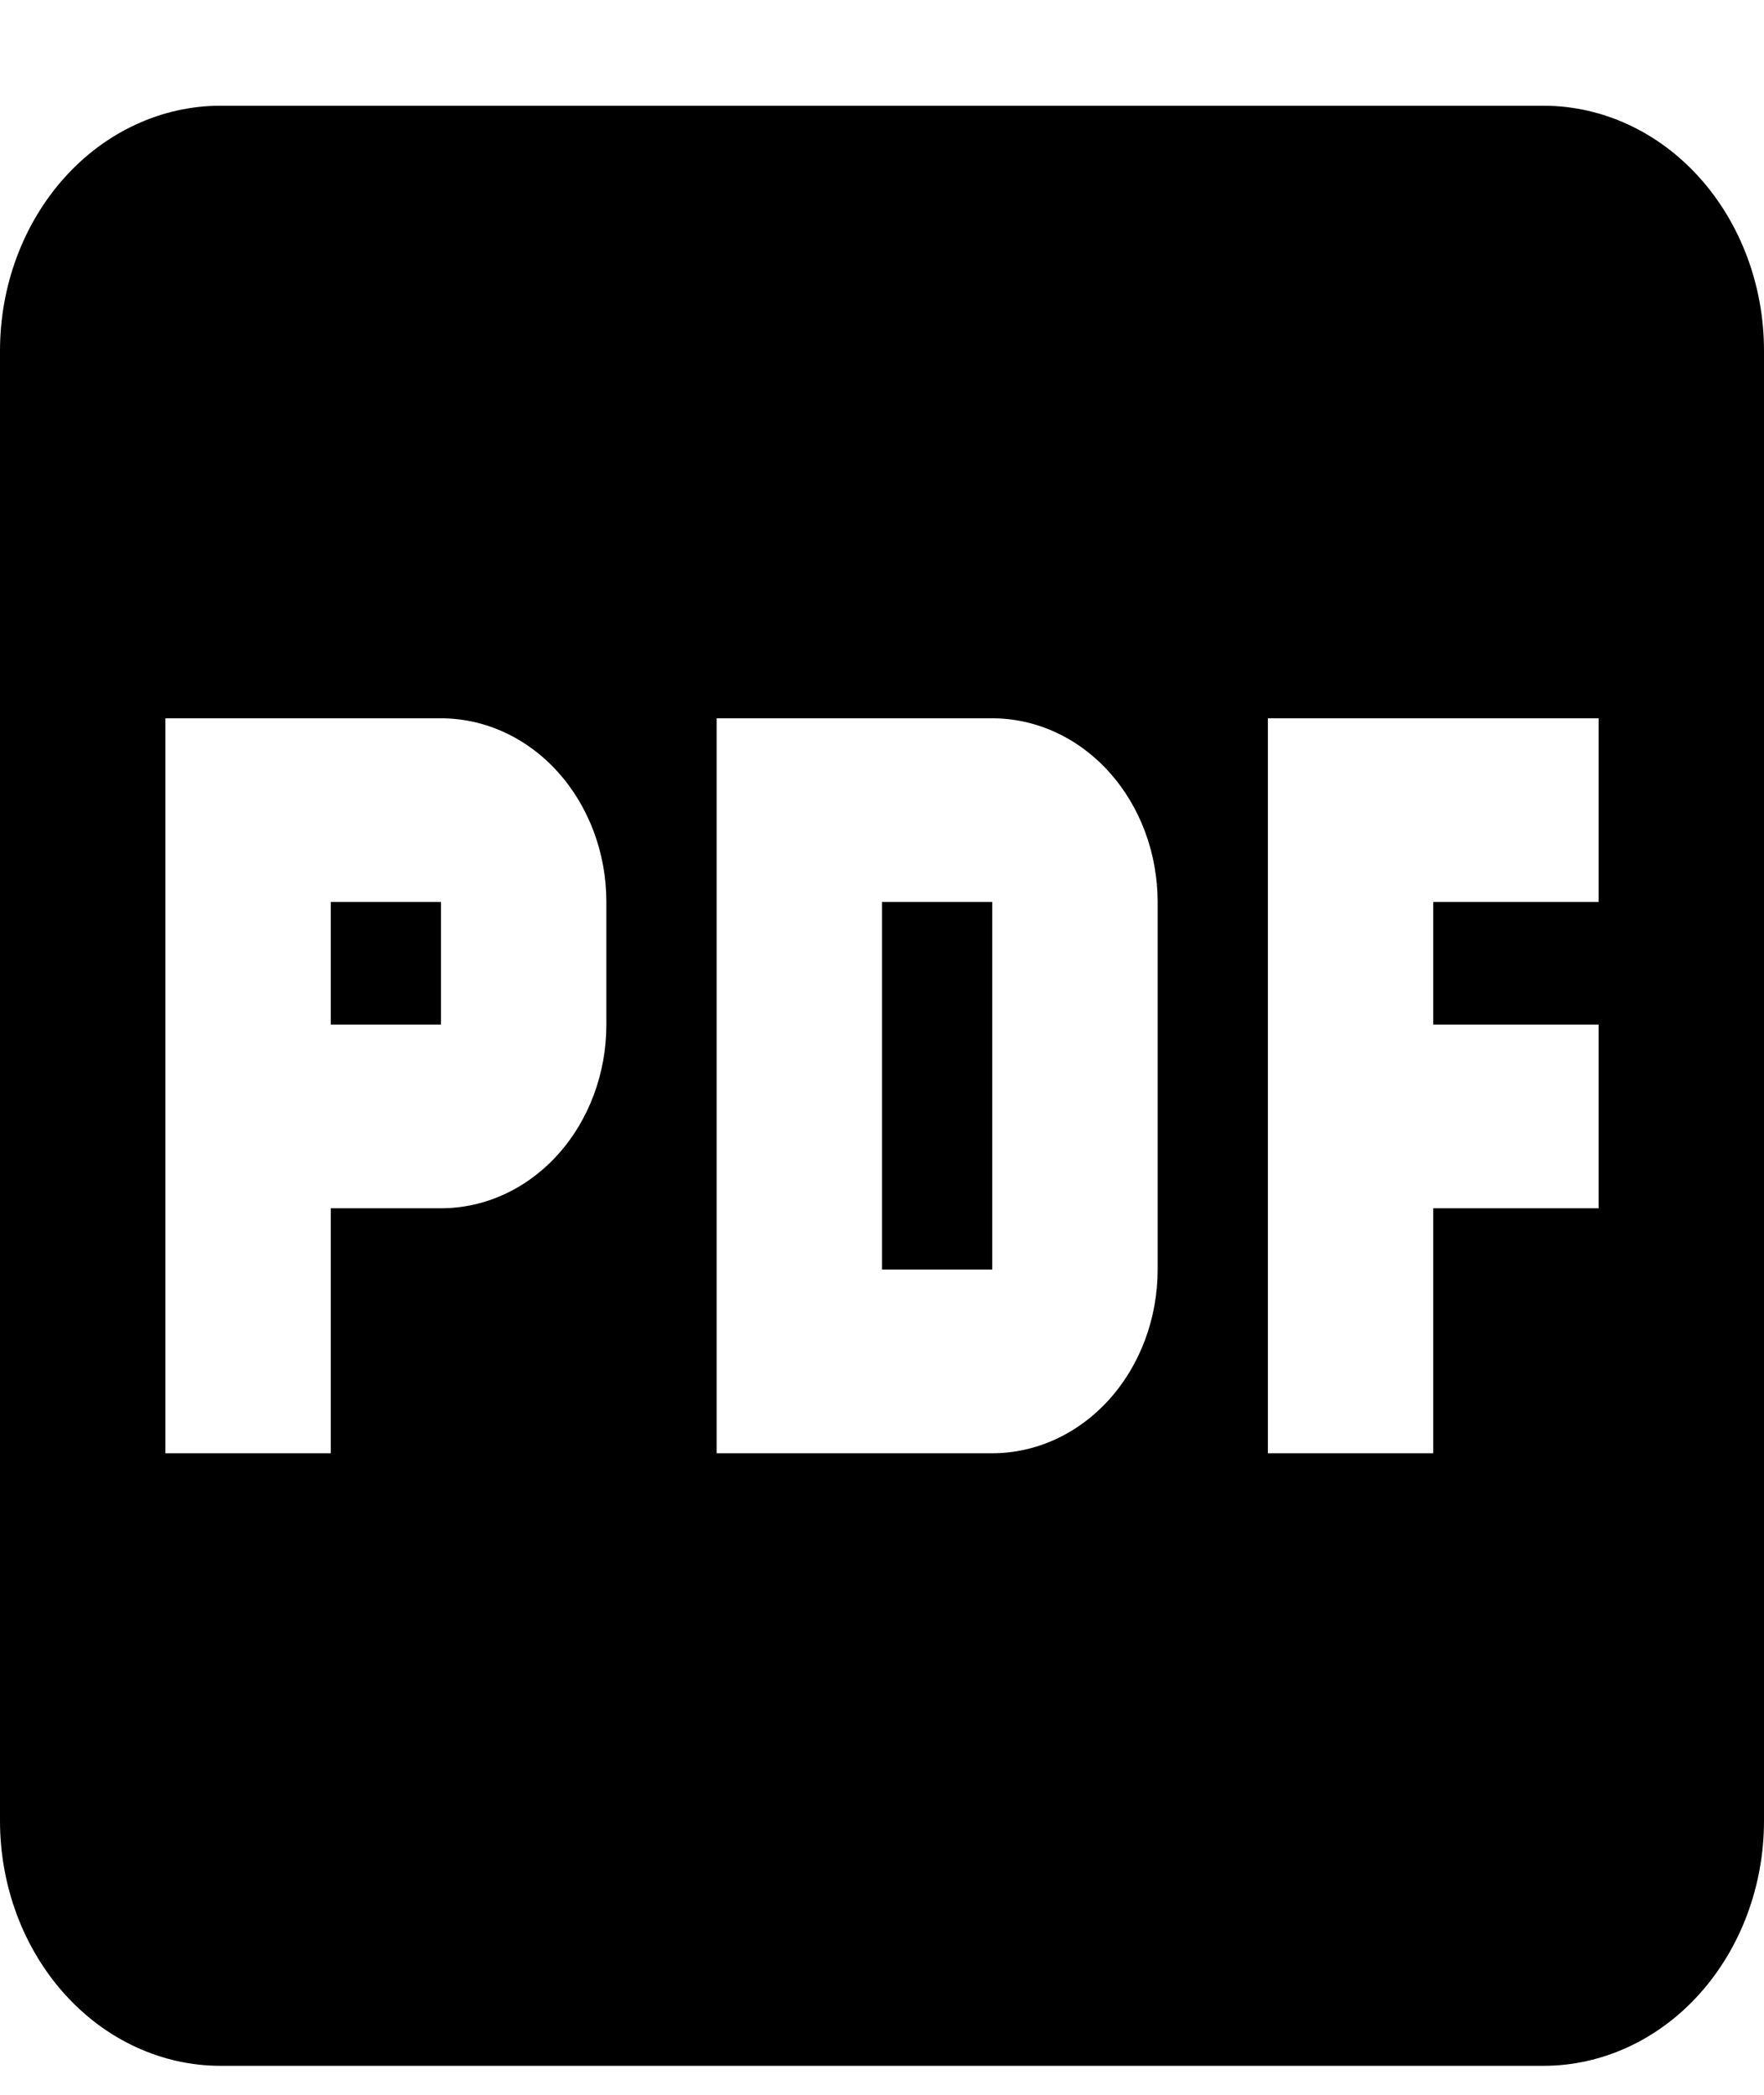 <svg width="16" height="19" viewBox="0 0 16 19" fill="none" xmlns="http://www.w3.org/2000/svg">
<path d="M8 8.181H9V11.515H8V8.181ZM3 9.293H4V8.181H3V9.293ZM16 3.181V16.515C16 17.104 15.789 17.669 15.414 18.086C15.039 18.503 14.53 18.737 14 18.737H2C1.47 18.737 0.961 18.503 0.586 18.086C0.211 17.669 0 17.104 0 16.515V3.181C0 2.592 0.211 2.027 0.586 1.61C0.961 1.193 1.47 0.959 2 0.959H14C14.53 0.959 15.039 1.193 15.414 1.61C15.789 2.027 16 2.592 16 3.181ZM5.5 8.181C5.5 7.739 5.342 7.316 5.061 7.003C4.779 6.69 4.398 6.515 4 6.515H1.5V13.181H3V10.959H4C4.398 10.959 4.779 10.784 5.061 10.471C5.342 10.159 5.5 9.735 5.5 9.293V8.181ZM10.5 8.181C10.5 7.739 10.342 7.316 10.061 7.003C9.779 6.69 9.398 6.515 9 6.515H6.5V13.181H9C9.398 13.181 9.779 13.006 10.061 12.693C10.342 12.381 10.5 11.957 10.5 11.515V8.181ZM14.5 6.515H11.5V13.181H13V10.959H14.5V9.293H13V8.181H14.5V6.515Z" fill="black"/>
</svg>
